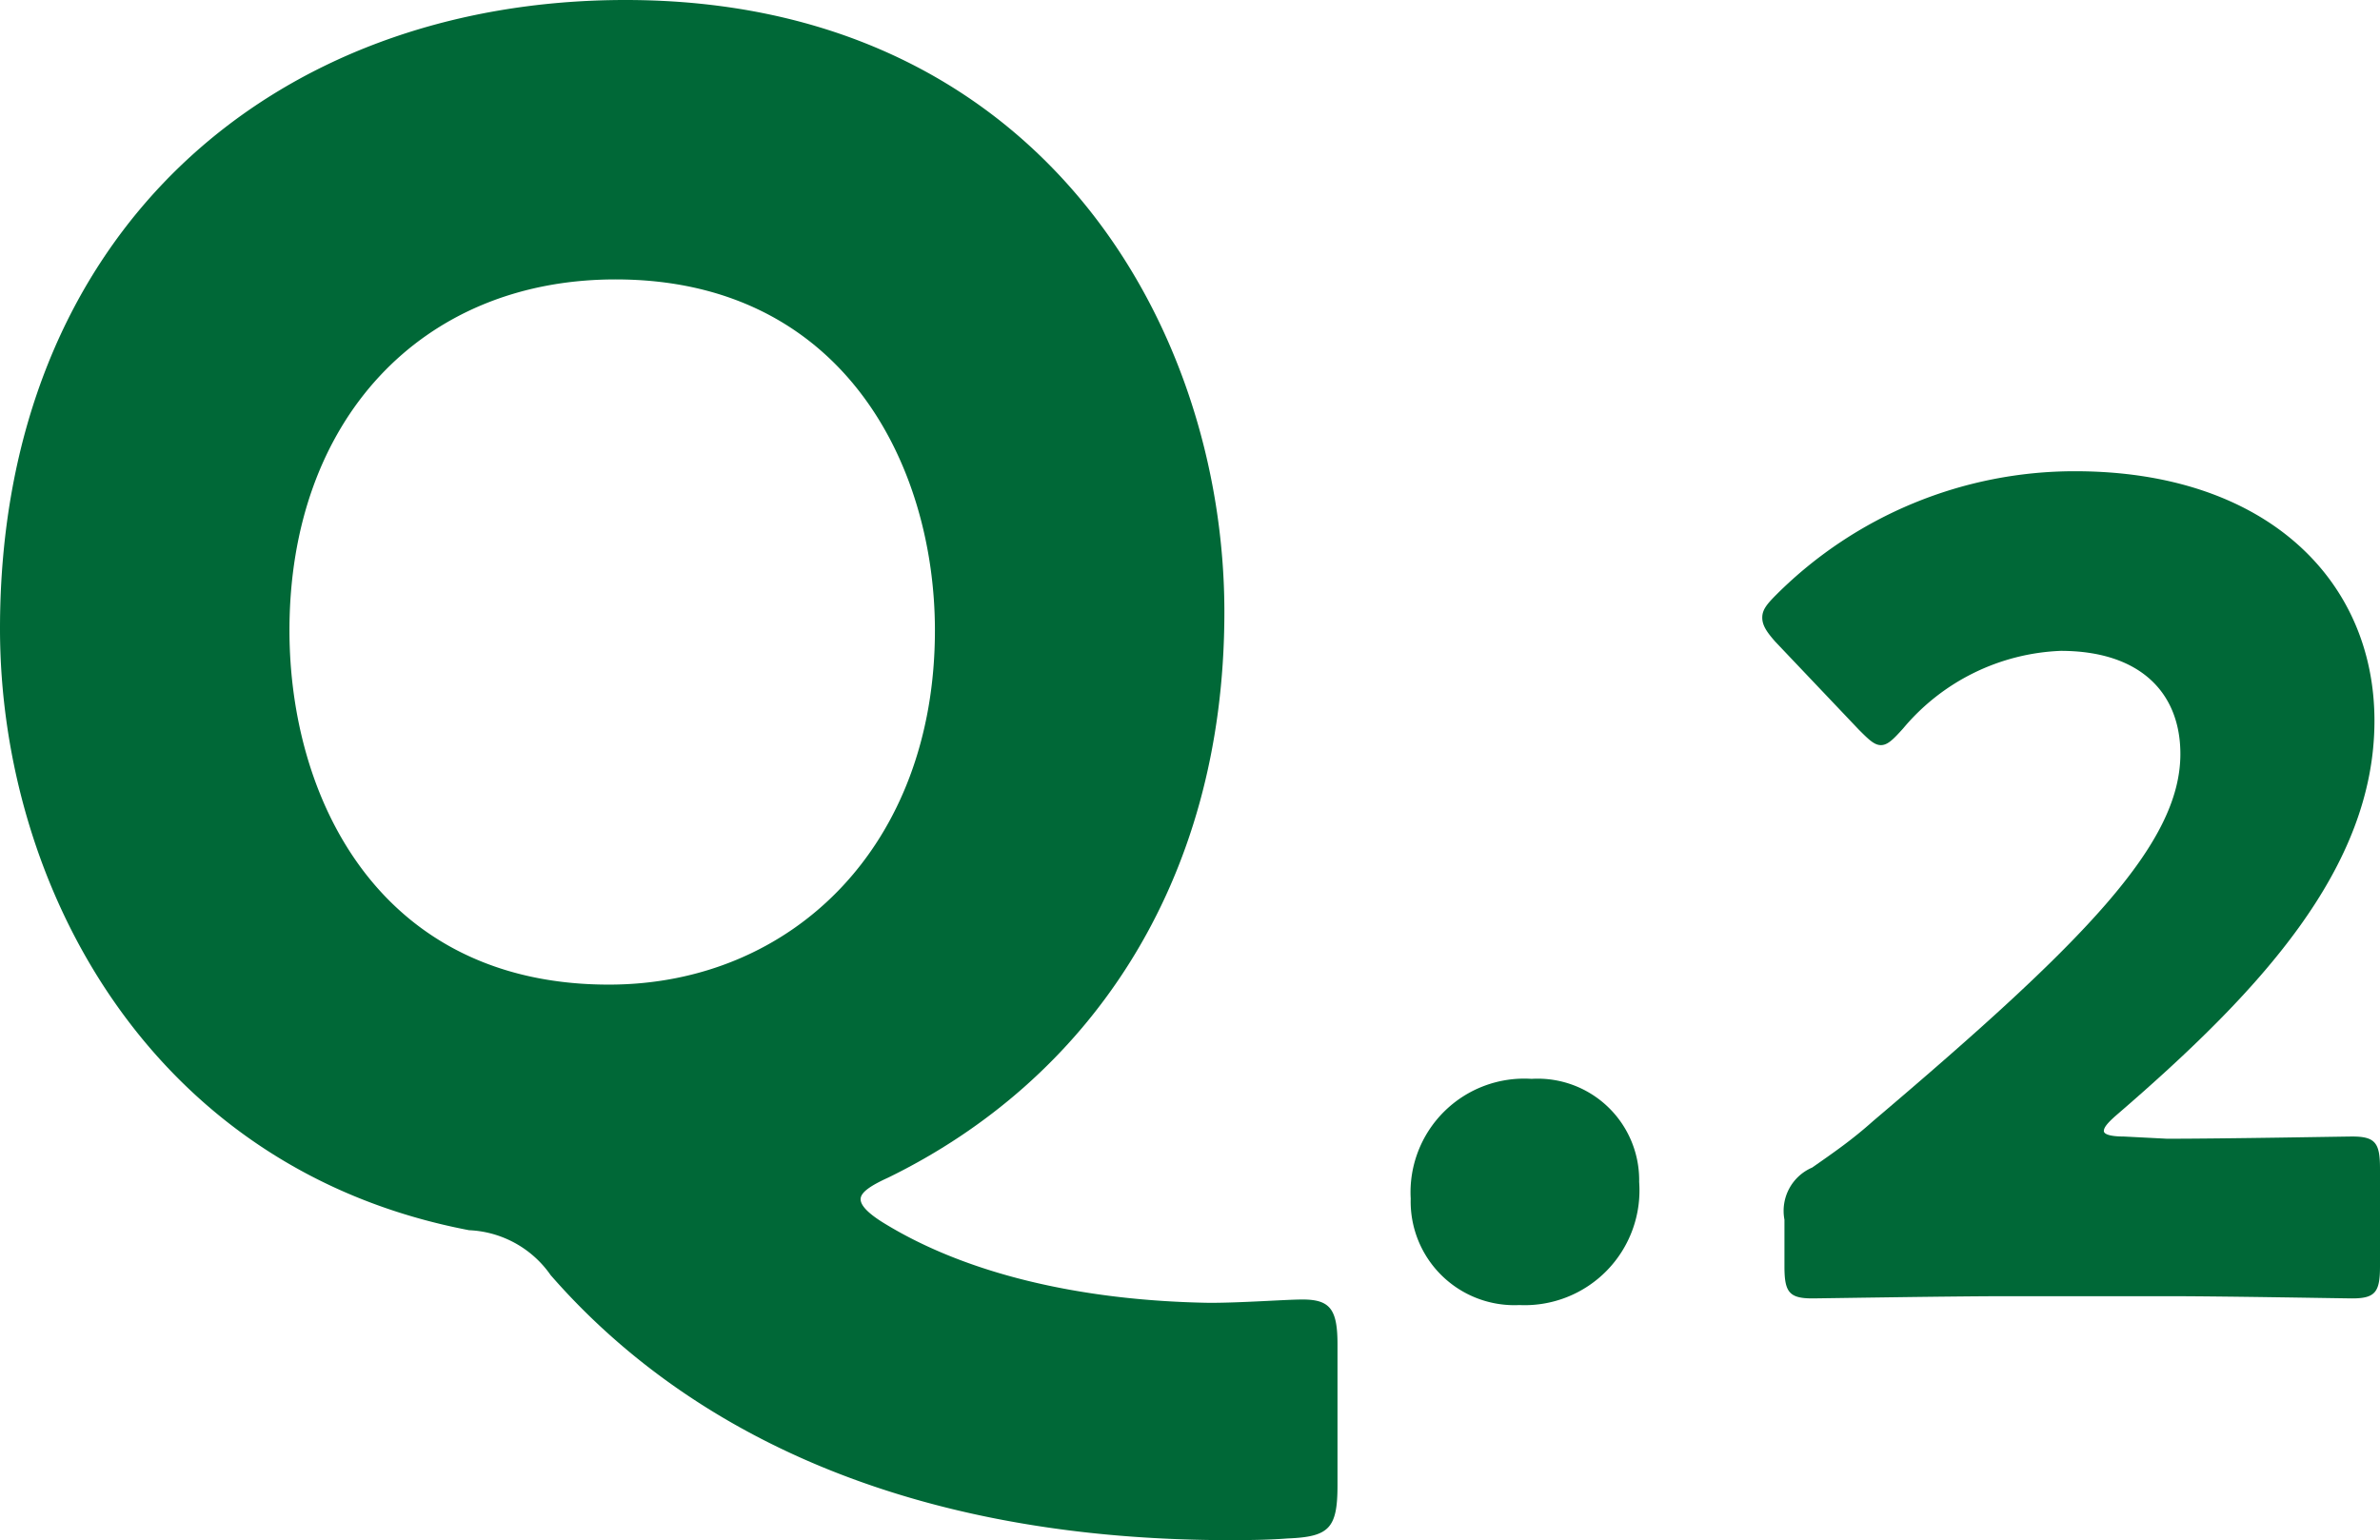 <svg xmlns="http://www.w3.org/2000/svg" viewBox="0 0 85.84 55.56"><defs><style>.cls-1{fill:#006837;}</style></defs><g id="レイヤー_2" data-name="レイヤー 2"><g id="object"><path class="cls-1" d="M48.24,53.58c0,1.56-.3,1.86-1.8,1.92-.78.06-1.56.06-2.34.06C32.16,55.5,24.48,51.3,19.86,46a3.78,3.78,0,0,0-2.94-1.62C5.4,42.18,0,31.92,0,22.68,0,8.4,9.84,0,22.56,0c14.88,0,21.6,11.7,21.6,22.08,0,9.9-5,16.92-12.12,20.4-.66.3-1,.54-1,.78s.3.54.9.9C34.8,45.9,38.82,46.92,43.62,47c1.2,0,2.76-.12,3.36-.12,1,0,1.26.36,1.26,1.62ZM10.44,22.74c0,6.06,3.24,12.78,11.52,12.78,6.6,0,11.76-5,11.76-12.78,0-5.94-3.3-12.66-11.52-12.66C15.18,10.08,10.44,15.18,10.44,22.74Z"/><path class="cls-1" d="M59.12,42.64a4.14,4.14,0,0,1-4.32,4.44,3.74,3.74,0,0,1-3.92-3.84,4.1,4.1,0,0,1,4.36-4.32A3.66,3.66,0,0,1,59.12,42.64Z"/><path class="cls-1" d="M78.16,41.08c2.08,0,6.4-.08,6.68-.08.84,0,1,.24,1,1.16v3.52c0,.92-.16,1.16-1,1.16-.28,0-4.6-.08-6.68-.08H72.44c-2.12,0-6.8.08-7.08.08-.84,0-1-.24-1-1.16V44a1.7,1.7,0,0,1,1-1.88c.8-.56,1.44-1,2.2-1.68,7.64-6.48,11.08-10,11.08-13.24,0-2.2-1.44-3.72-4.32-3.72a7.81,7.81,0,0,0-5.68,2.8c-.36.4-.56.6-.8.6s-.44-.2-.8-.56l-3-3.16c-.32-.36-.48-.6-.48-.88s.16-.48.52-.84A15.23,15.23,0,0,1,74.84,17c6.88,0,10.8,3.92,10.8,9,0,5.32-4.12,9.76-9.32,14.24-.32.28-.44.44-.44.56s.24.2.72.2Z"/></g></g></svg>